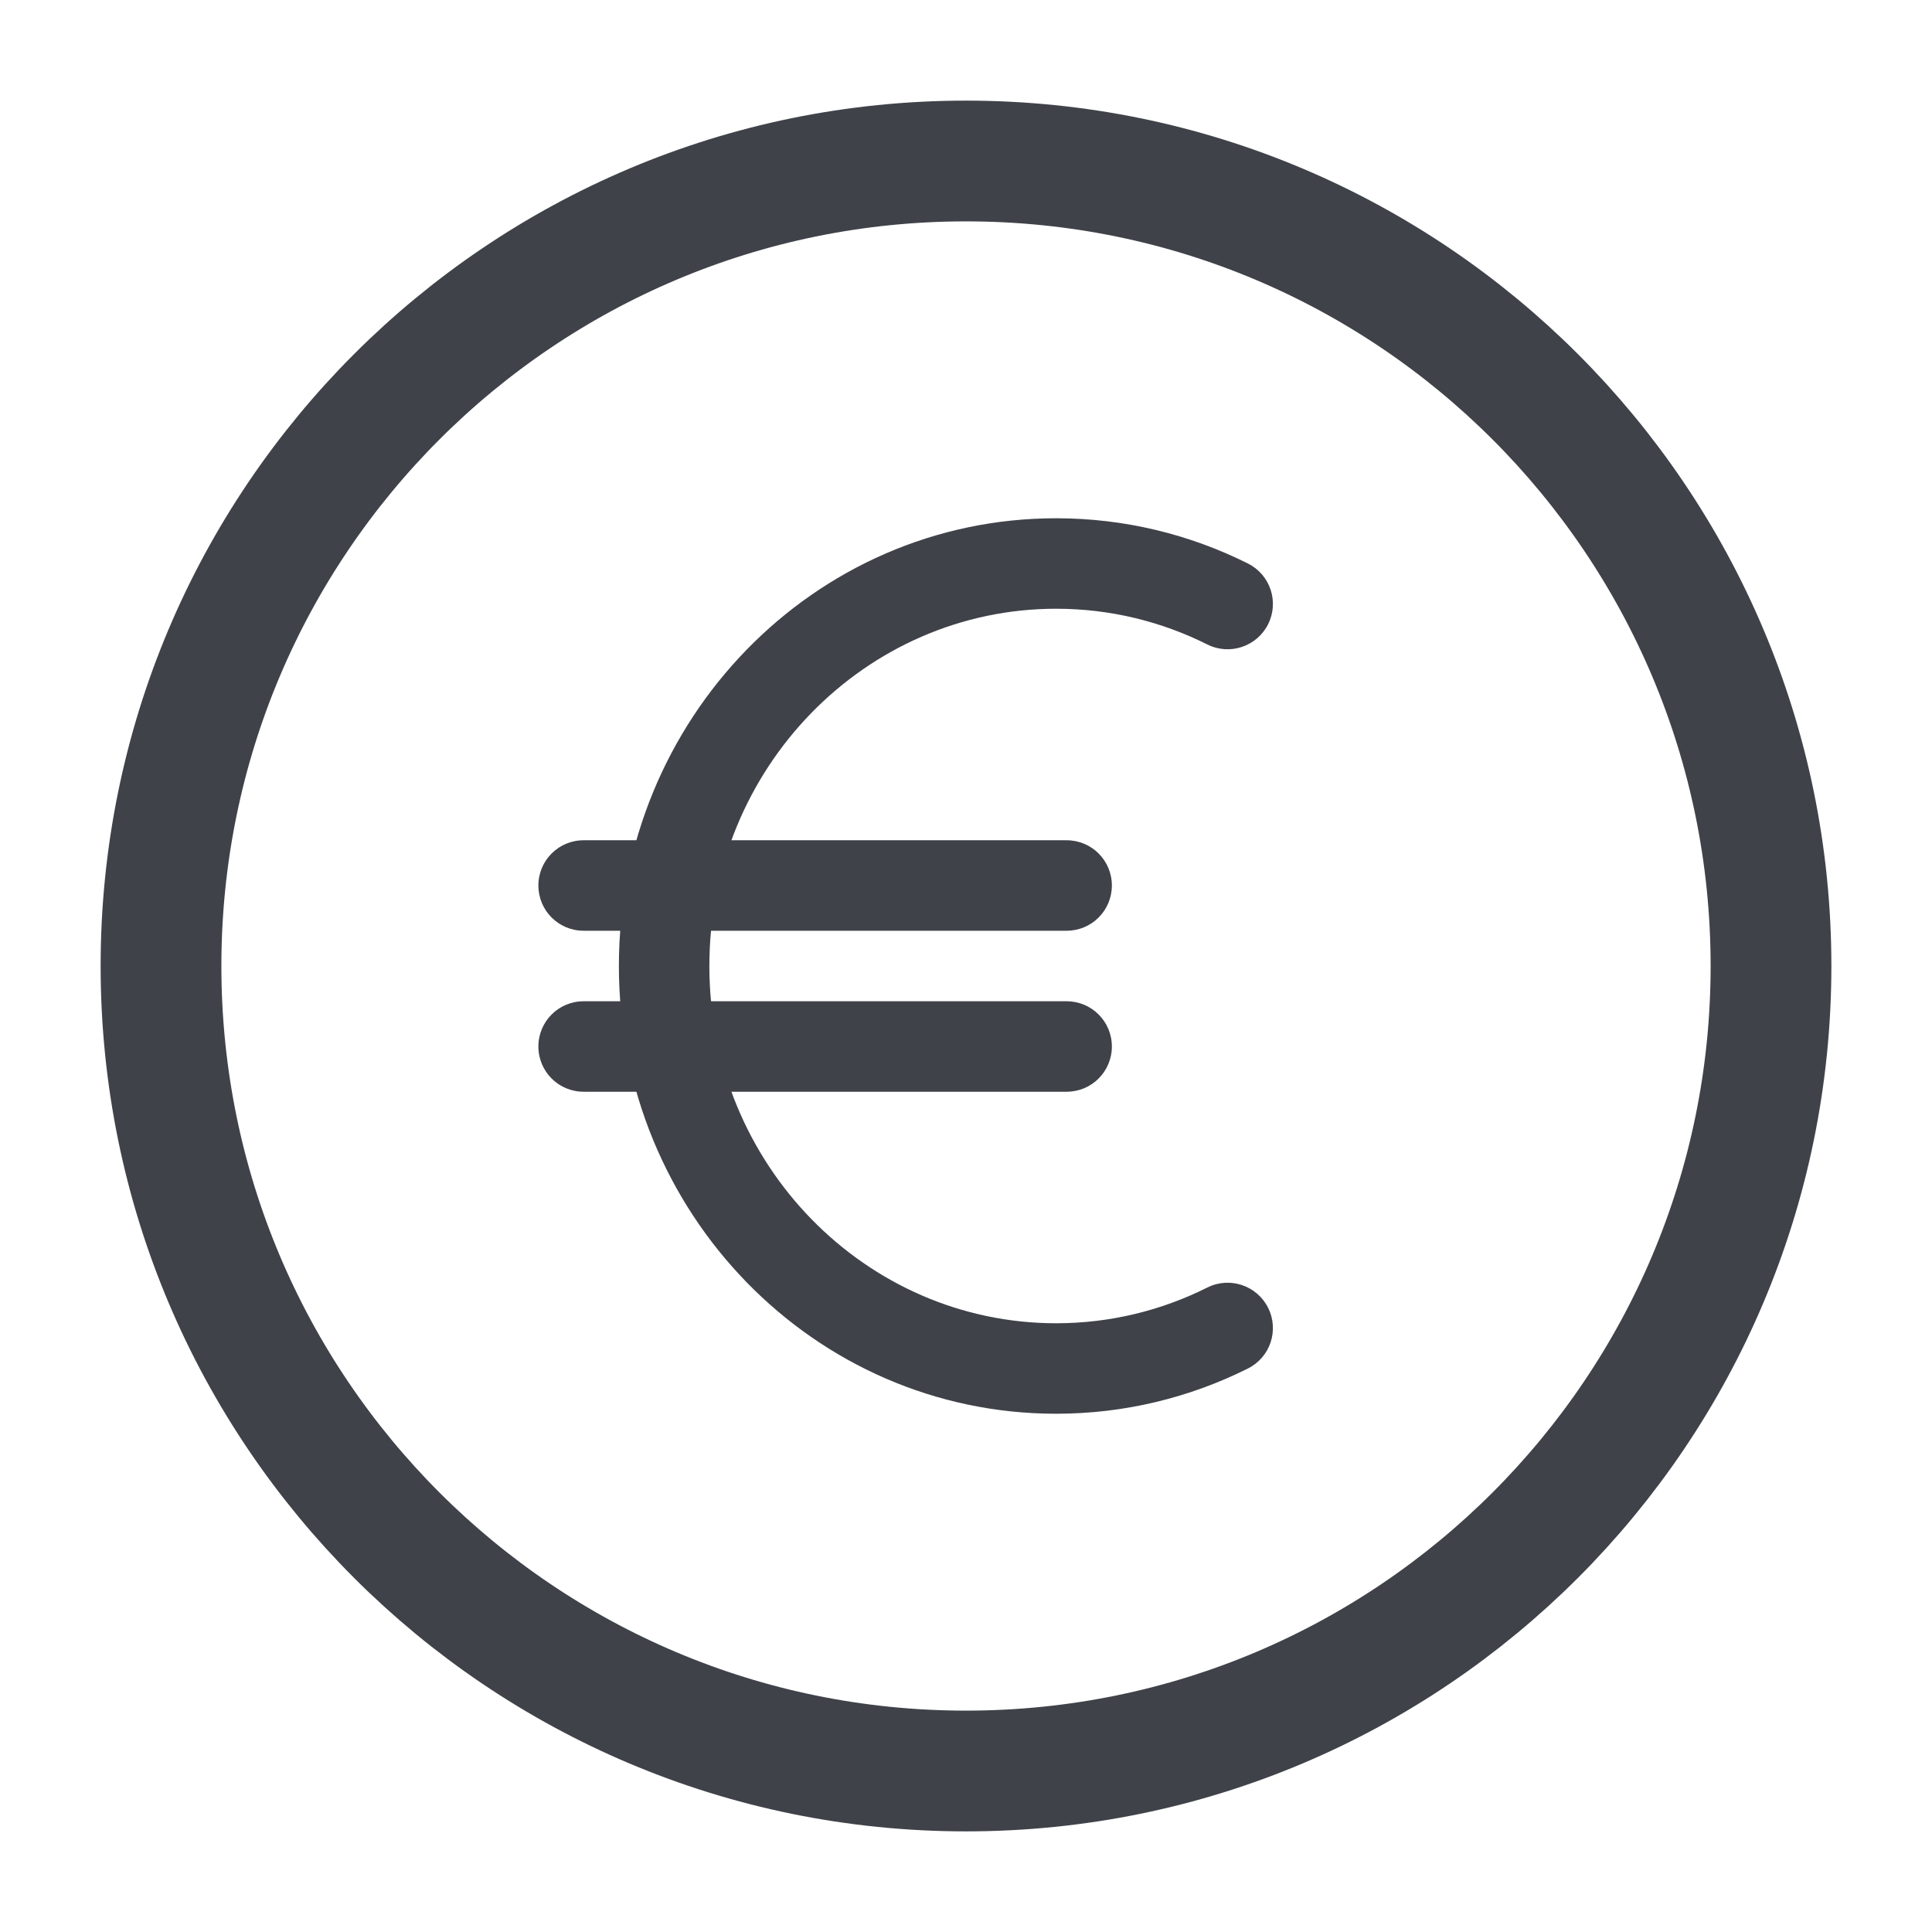 <svg width="24" height="24" viewBox="0 0 24 24" fill="none" xmlns="http://www.w3.org/2000/svg">
<path d="M12 22C17.523 22 22 17.523 22 12C22 6.477 17.523 2 12 2C6.477 2 2 6.477 2 12C2 17.523 6.477 22 12 22Z" stroke="#3F4249" stroke-width="1.5" stroke-linecap="round" stroke-linejoin="round"/>
<path fill-rule="evenodd" clip-rule="evenodd" d="M7.688 12C7.688 8.942 10.106 6.438 13.12 6.438C13.973 6.438 14.782 6.64 15.502 7C15.78 7.139 15.892 7.477 15.753 7.754C15.614 8.032 15.276 8.145 14.998 8.006C14.431 7.722 13.794 7.562 13.12 7.562C10.755 7.562 8.812 9.535 8.812 12C8.812 14.465 10.755 16.438 13.12 16.438C13.794 16.438 14.431 16.278 14.998 15.994C15.276 15.855 15.614 15.968 15.753 16.246C15.892 16.524 15.78 16.861 15.502 17C14.782 17.36 13.973 17.562 13.12 17.562C10.106 17.562 7.688 15.058 7.688 12Z" fill="#3F4249"/>
<path fill-rule="evenodd" clip-rule="evenodd" d="M6.688 11C6.688 10.689 6.939 10.438 7.25 10.438H13.25C13.561 10.438 13.812 10.689 13.812 11C13.812 11.311 13.561 11.562 13.25 11.562H7.25C6.939 11.562 6.688 11.311 6.688 11Z" fill="#3F4249"/>
<path fill-rule="evenodd" clip-rule="evenodd" d="M6.688 13C6.688 12.689 6.939 12.438 7.25 12.438H13.25C13.561 12.438 13.812 12.689 13.812 13C13.812 13.311 13.561 13.562 13.25 13.562H7.25C6.939 13.562 6.688 13.311 6.688 13Z" fill="#3F4249"/>
</svg>
